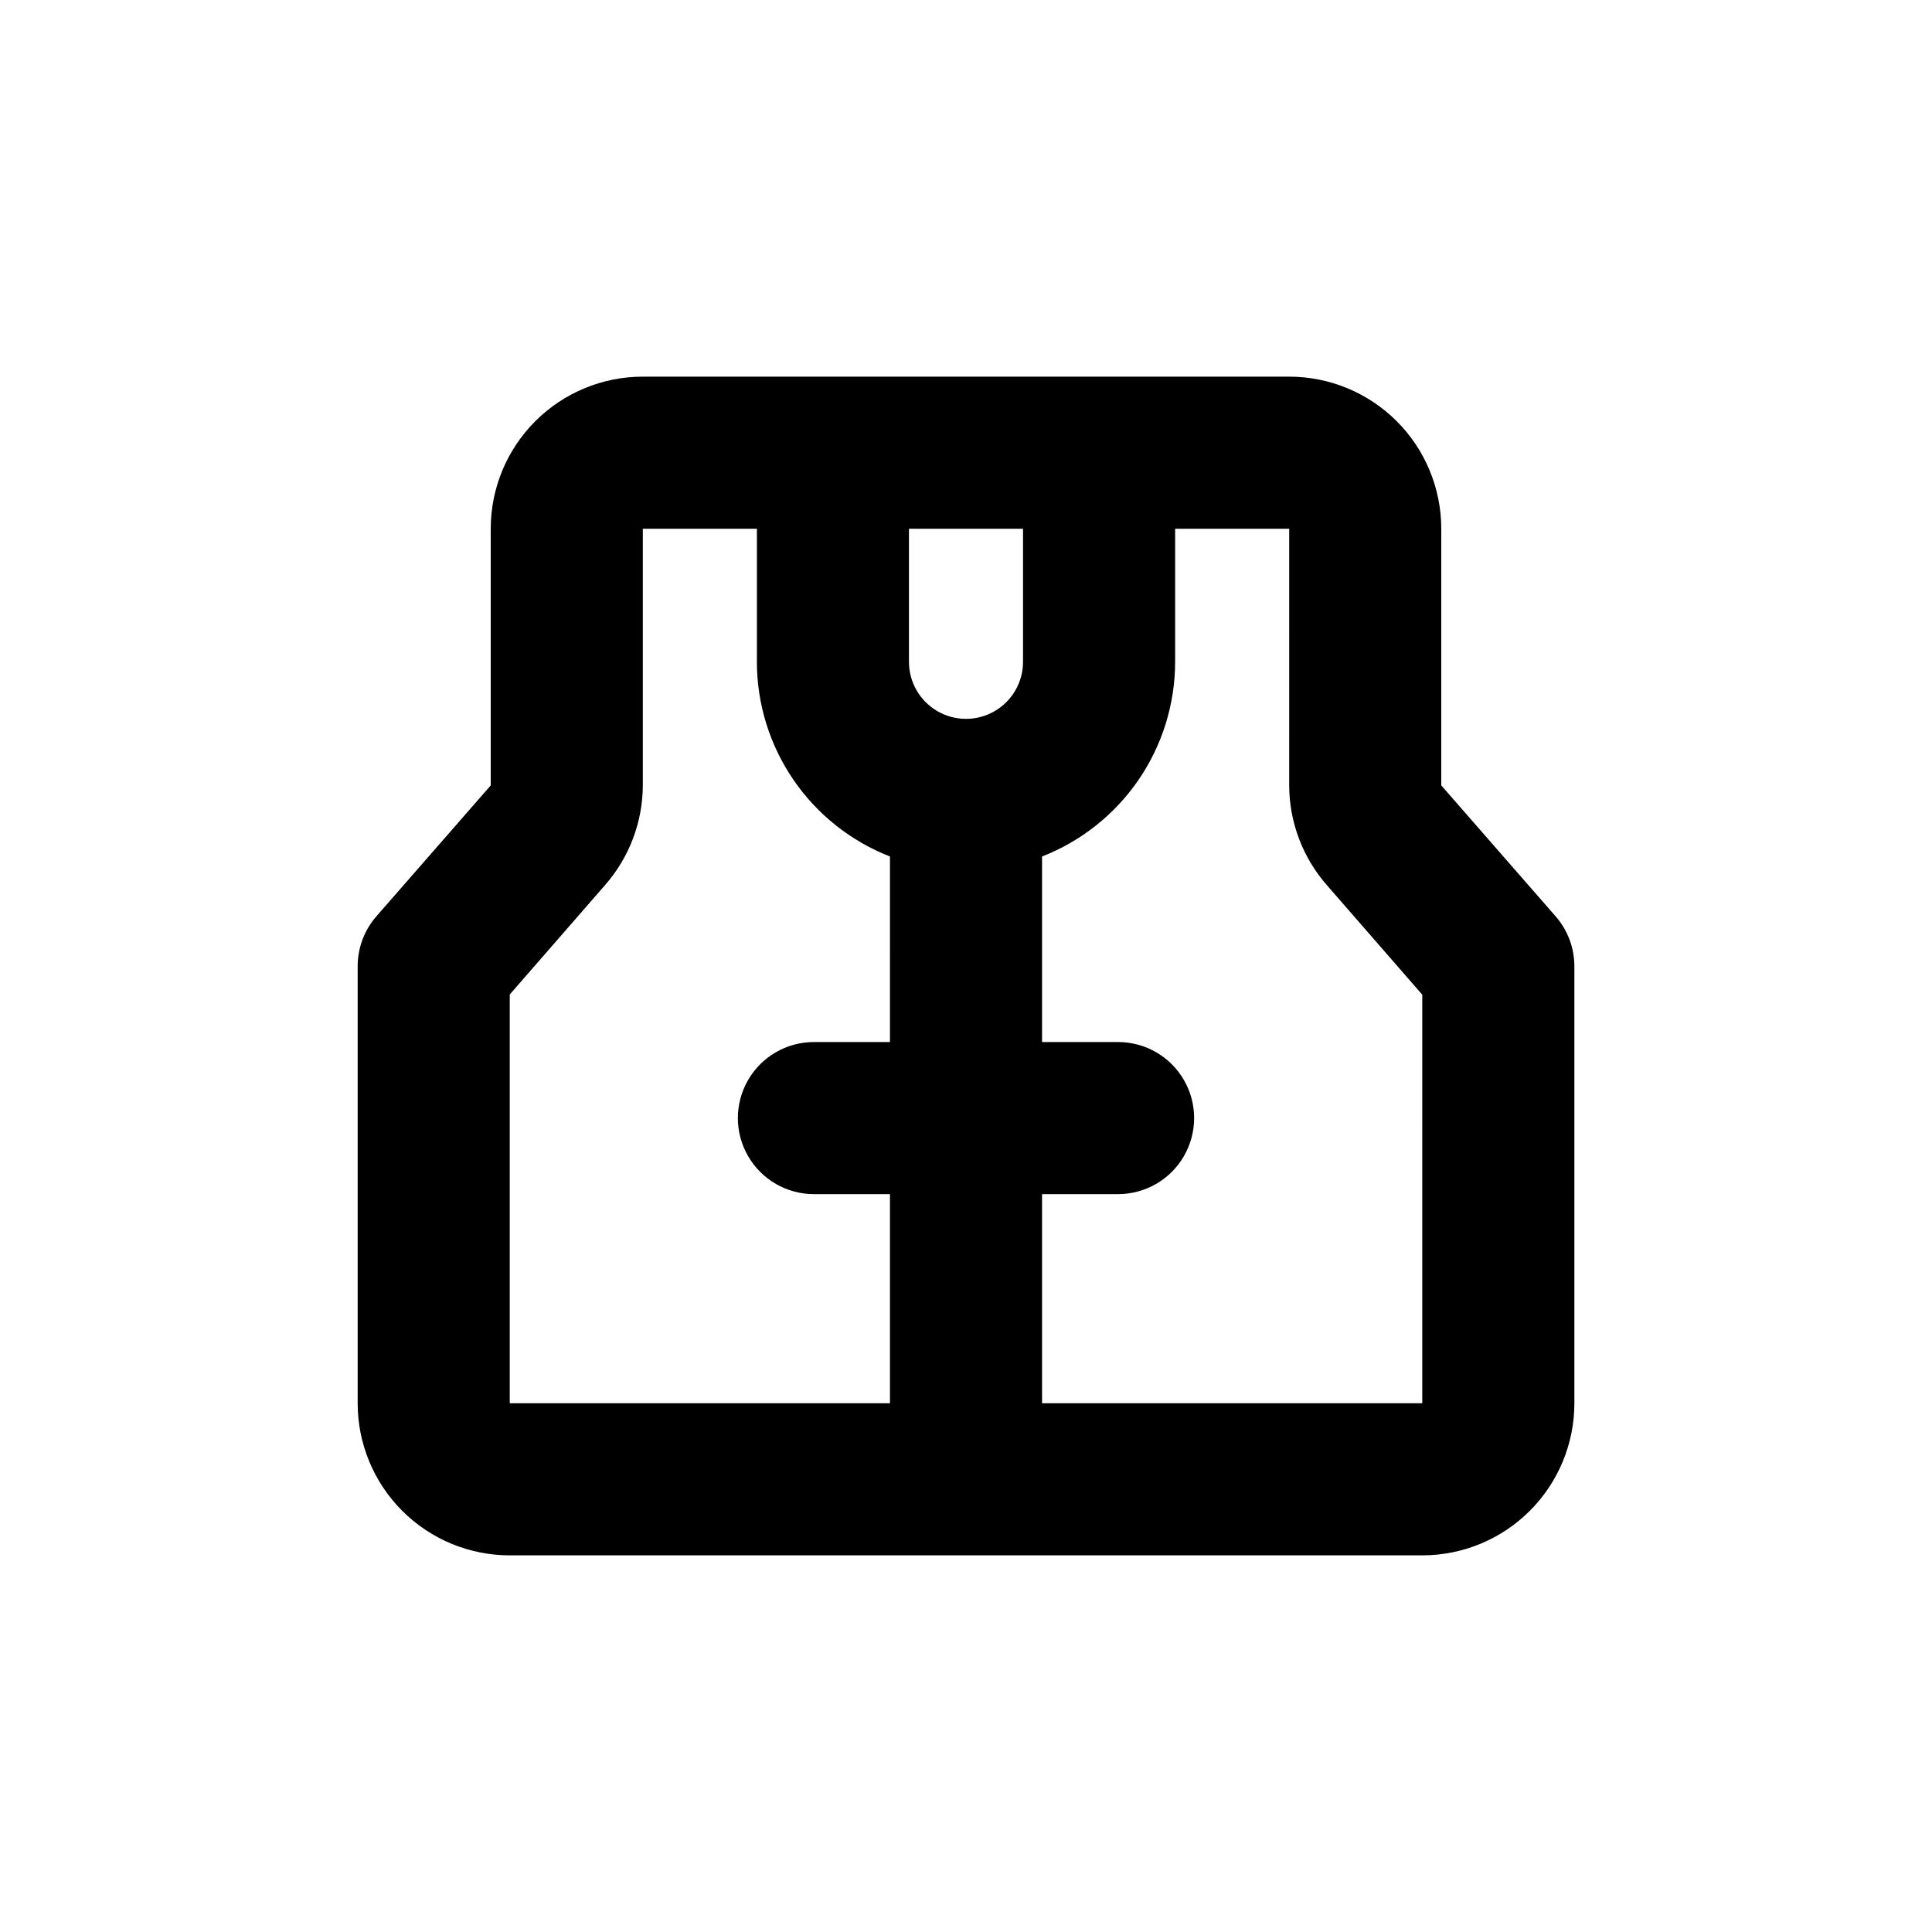 <?xml version="1.0" encoding="UTF-8"?>
<!-- Uploaded to: SVG Repo, www.svgrepo.com, Generator: SVG Repo Mixer Tools -->
<svg fill="#000000" width="800px" height="800px" version="1.1" viewBox="144 144 512 512" xmlns="http://www.w3.org/2000/svg">
 <path d="m556.18 386.75-30.23-34.613v-68.016c0-10.688-4.246-20.941-11.805-28.5-7.559-7.559-17.809-11.805-28.5-11.805h-171.29c-10.691 0-20.941 4.246-28.5 11.805-7.559 7.559-11.805 17.812-11.805 28.5v68.016l-30.23 34.613c-3.227 3.66-5.019 8.367-5.035 13.25v115.88c0 10.688 4.246 20.941 11.805 28.5 7.559 7.559 17.809 11.805 28.5 11.805h241.83c10.688 0 20.941-4.246 28.5-11.805 7.559-7.559 11.805-17.812 11.805-28.5v-115.88c-0.02-4.883-1.812-9.59-5.039-13.25zm-176.33 33.402h-20.152c-7.203 0-13.855 3.84-17.453 10.074-3.602 6.234-3.602 13.918 0 20.152 3.598 6.234 10.25 10.078 17.453 10.078h20.152v55.418h-100.76v-108.32l25.191-28.918h-0.004c6.469-7.336 10.051-16.77 10.078-26.551v-67.965h30.23v35.266l-0.004 0.004c0.008 11.148 3.379 22.035 9.668 31.238 6.293 9.203 15.215 16.297 25.602 20.352zm35.266-100.76c0 5.398-2.883 10.387-7.559 13.086-4.676 2.703-10.438 2.703-15.113 0-4.676-2.699-7.559-7.688-7.559-13.086v-35.27h30.23zm105.8 196.48h-100.76v-55.418h20.152c7.199 0 13.852-3.844 17.449-10.078 3.602-6.234 3.602-13.918 0-20.152-3.598-6.234-10.25-10.074-17.449-10.074h-20.152v-49.172c10.383-4.055 19.305-11.148 25.598-20.352s9.66-20.09 9.668-31.238v-35.27h30.23l-0.004 68.016c0.027 9.781 3.609 19.215 10.078 26.551l25.191 28.918z"/>
</svg>